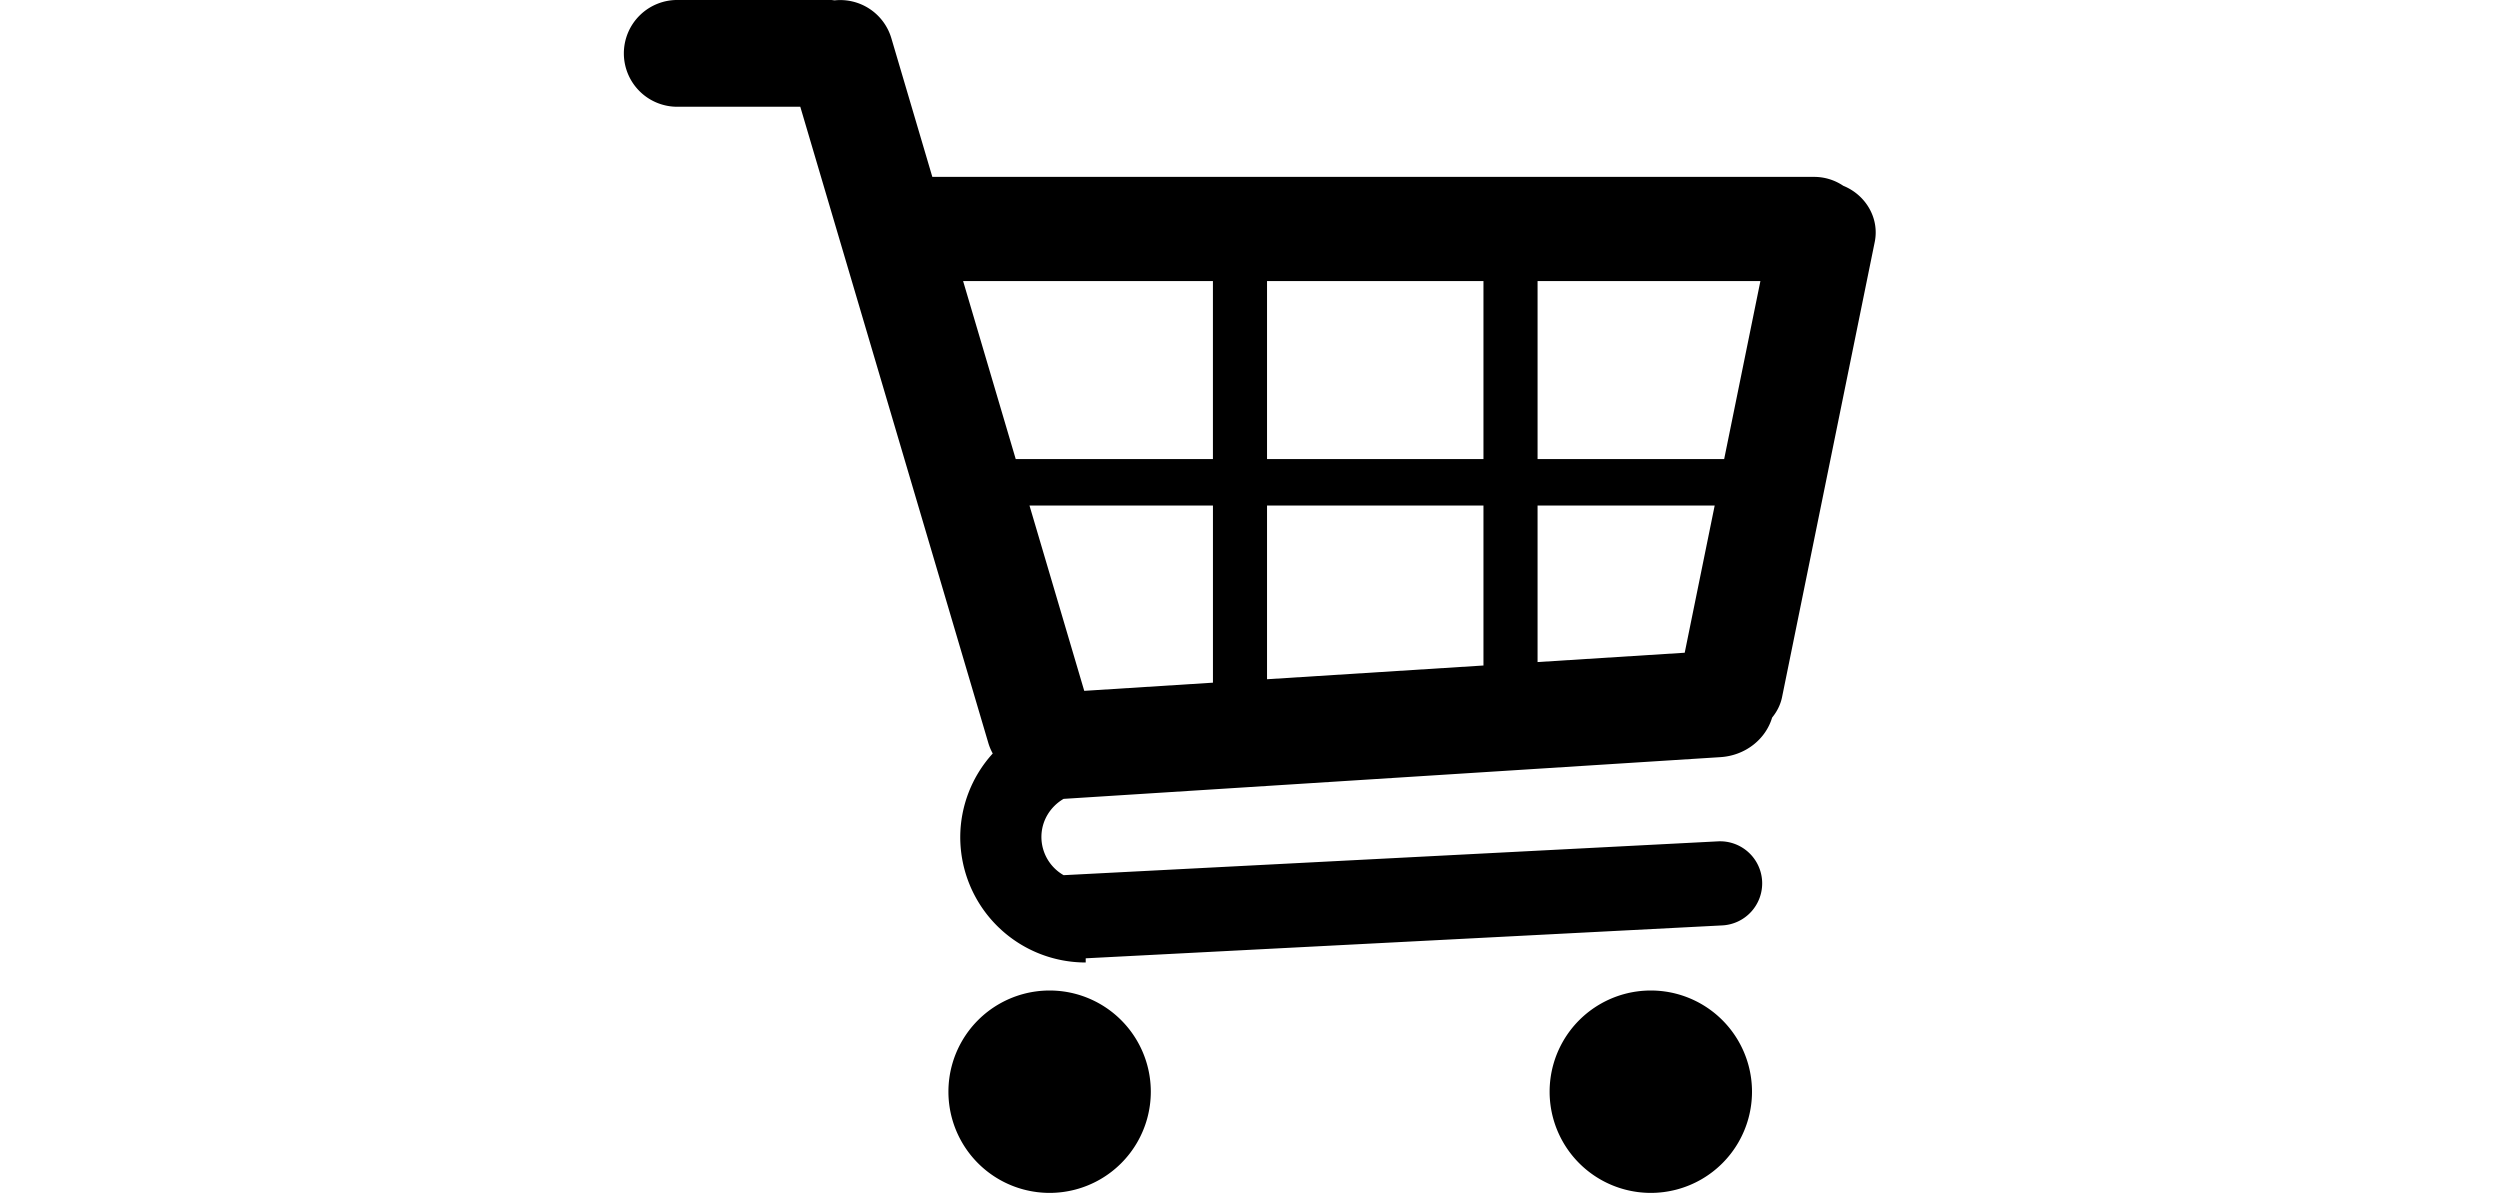 <?xml version="1.0" standalone="no"?><!DOCTYPE svg PUBLIC "-//W3C//DTD SVG 1.1//EN" "http://www.w3.org/Graphics/SVG/1.1/DTD/svg11.dtd"><svg class="icon" height="512" viewBox="0 0 1073 1024" version="1.1" xmlns="http://www.w3.org/2000/svg"><path d="M1045.757 159.485a44.485 44.485 0 0 0-25.019-7.638H263.813L228.638 32.822A45.744 45.744 0 0 0 179.983 0.31C178.889 0.248 177.857 0 176.763 0H45.827a45.827 45.827 0 1 0 0 91.633h104.638l161.426 546.164c0.95 3.2 2.229 6.193 3.778 9a106.929 106.929 0 0 0-27.888 71.713 107.672 107.672 0 0 0 107.693 107.693v-3.592l545.916-28.219a36.125 36.125 0 1 0-3.736-72.146l-561.15 29.003a37.838 37.838 0 0 1-19.053-32.76c0-14.016 7.72-26.154 19.033-32.739l563.834-35.815c21.592-1.383 38.911-15.544 44.361-33.937 4.087-5.016 7.184-10.899 8.546-17.629l79.557-390.704c4.129-20.312-7.638-40.315-27.021-48.18zM783.348 568.313v-134.342h152.033l-25.721 126.333-126.312 8.009z m-389.135 24.709l-47.003-159.072h157.483v152.054l-110.48 7.019z m156.905-159.072h185.784v137.315l-185.784 11.787v-149.102z m0-39.861v-152.797h185.784v152.797h-185.784z m392.396 0h-160.166v-152.797h191.275l-31.108 152.797z m-438.842-152.797v152.797h-169.27l-45.166-152.797h214.436zM364.488 937.115m-86.864 0a86.864 86.864 0 1 0 173.729 0 86.864 86.864 0 1 0-173.729 0ZM880.554 937.115m-86.864 0a86.864 86.864 0 1 0 173.729 0 86.864 86.864 0 1 0-173.729 0Z" /></svg>